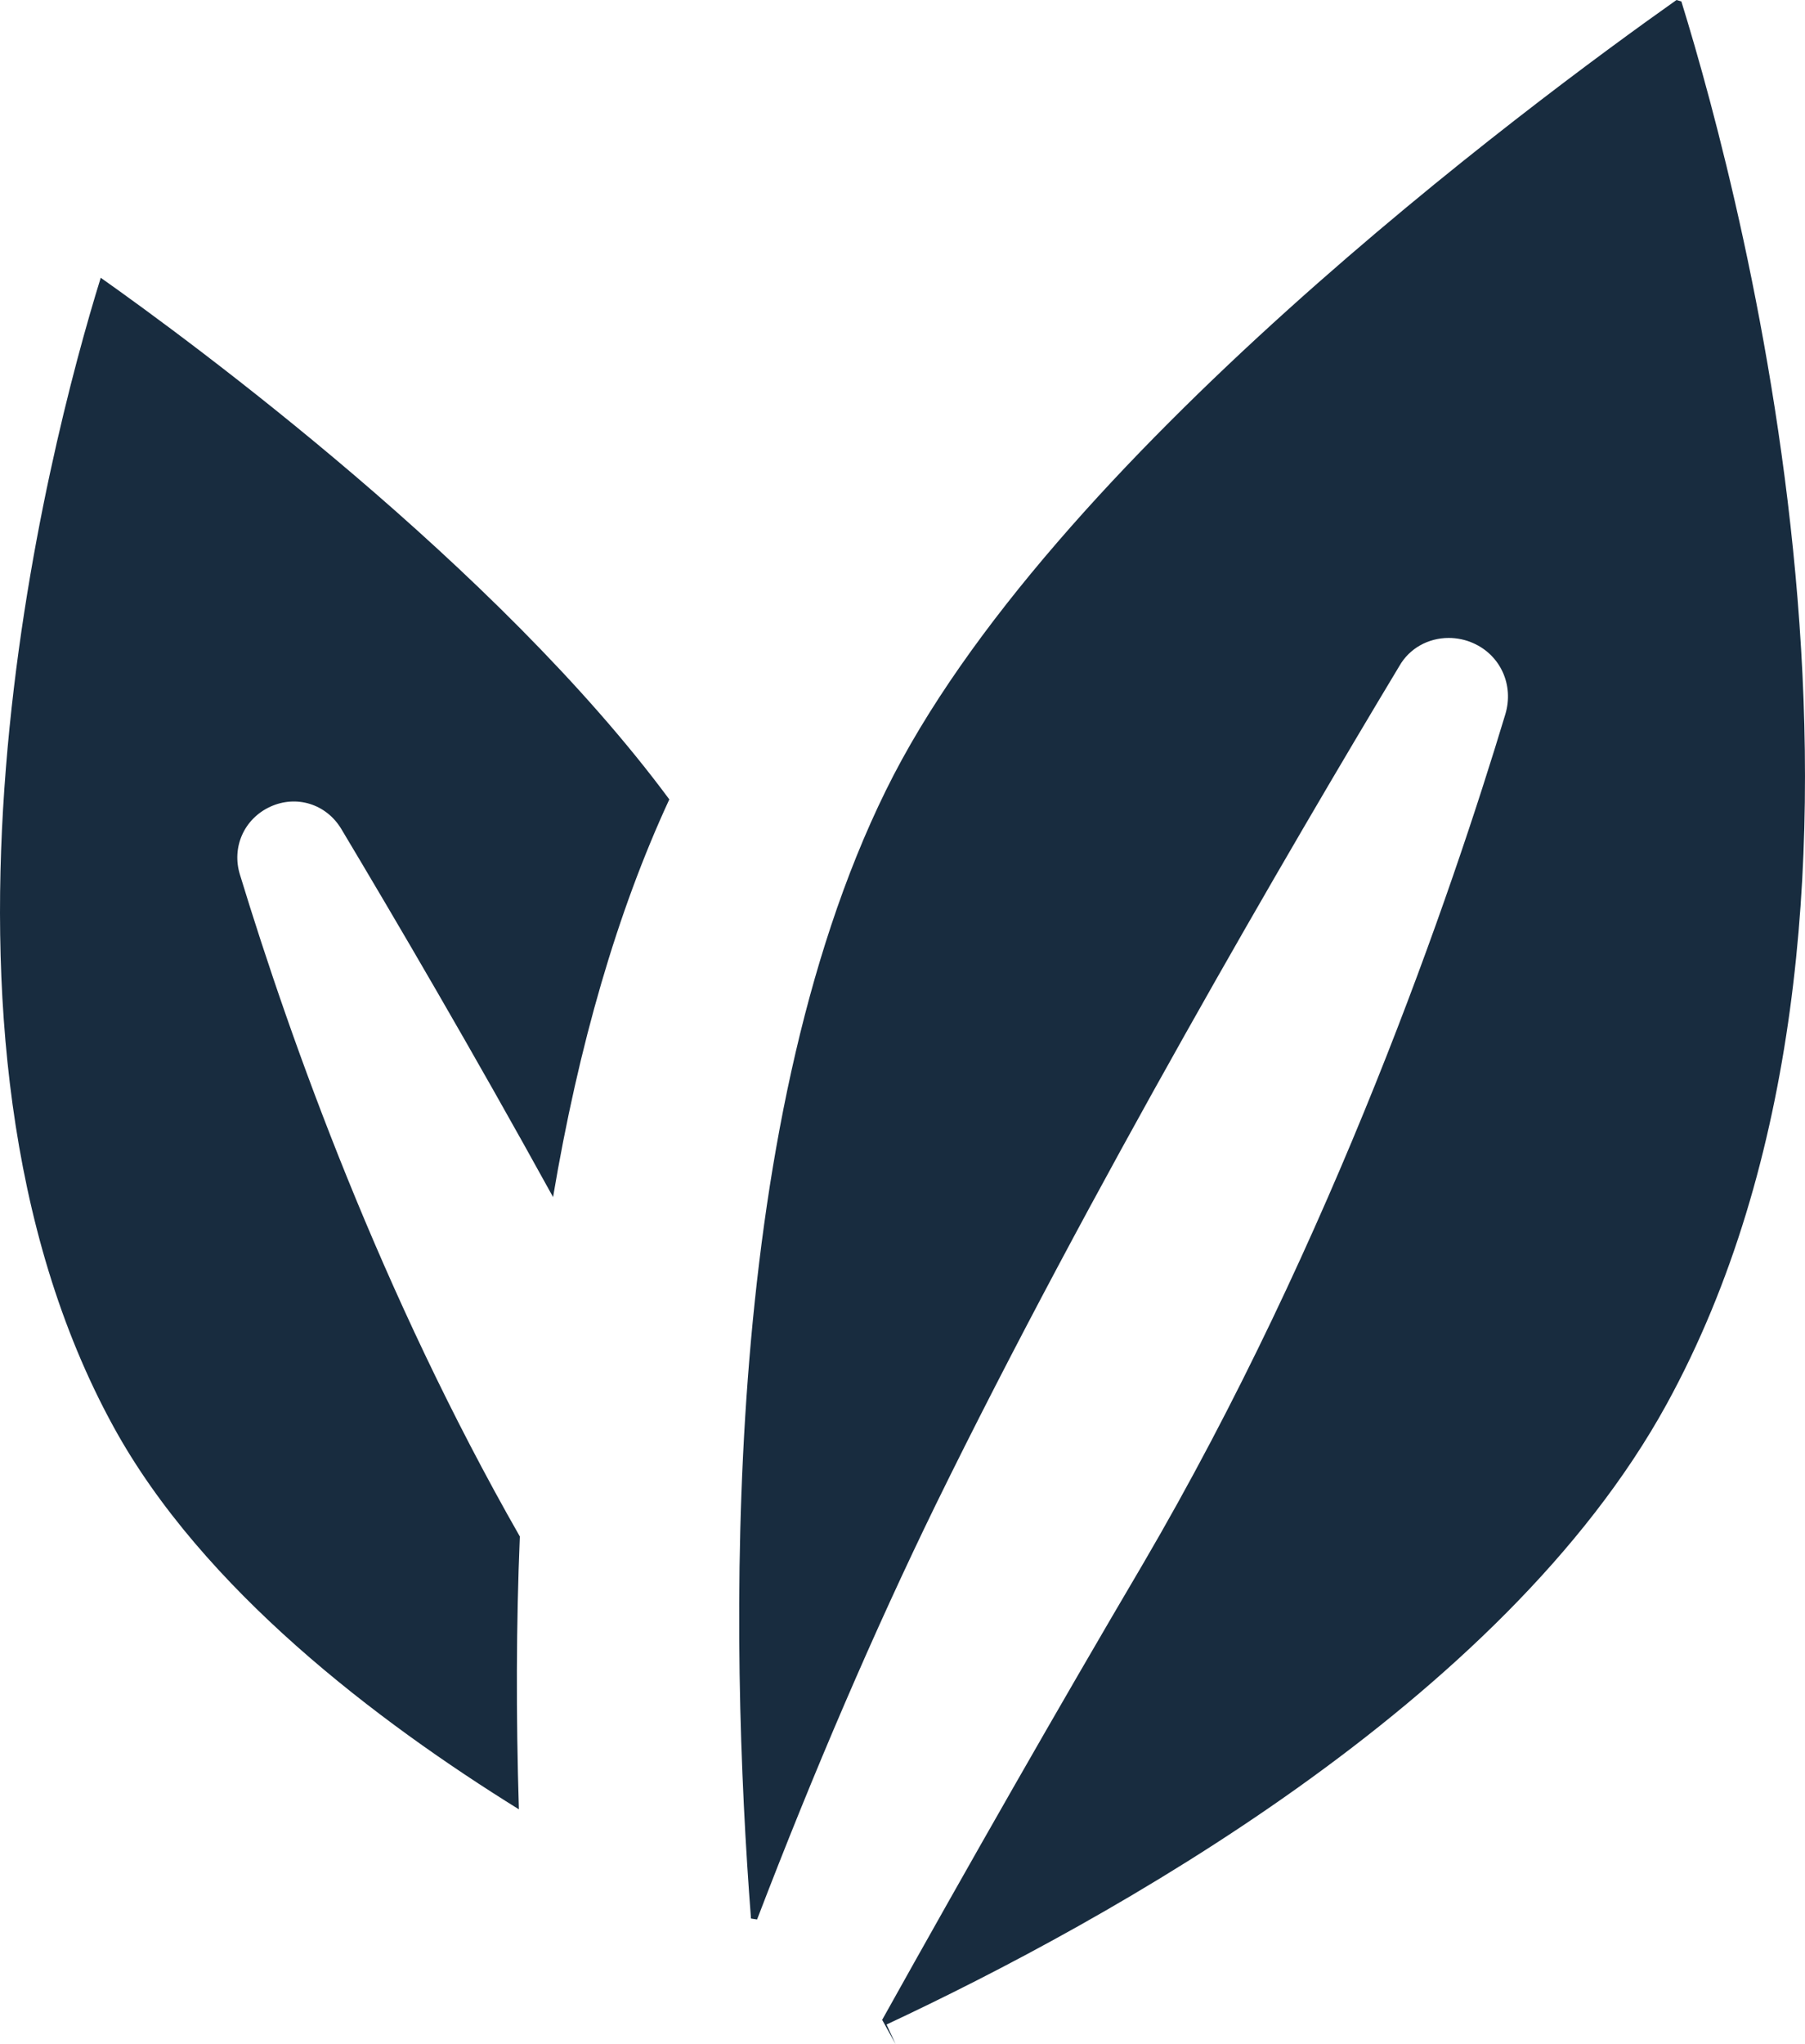 <svg width="53" height="60" viewBox="0 0 53 60" fill="none" xmlns="http://www.w3.org/2000/svg">
<path d="M48.933 41.224C44.122 49.982 32.525 56.385 26.032 59.424L26.297 60L25.903 59.287C28.487 54.656 31.057 50.155 33.556 45.913C39.154 36.356 42.626 26.186 44.201 20.965C44.459 20.108 44.058 19.229 43.256 18.877C43.034 18.776 42.776 18.725 42.54 18.725C41.932 18.725 41.38 19.035 41.087 19.553C37.923 24.811 31.966 35.002 27.471 44.177C25.666 47.879 23.905 51.97 22.23 56.341L22.051 56.313C21.428 48.232 21.106 33.18 26.01 23.205C30.771 13.518 44.989 2.996 49.227 0L49.37 0.043C51.246 6.1 56.736 27.008 48.933 41.224ZM16.245 35.146C13.876 30.846 11.592 26.957 10.024 24.336C9.58 23.594 8.7 23.327 7.934 23.68C7.168 24.033 6.795 24.869 7.046 25.675C8.556 30.623 11.198 37.983 15.264 45.099C15.157 47.677 15.15 50.313 15.236 53.108C11.069 50.522 5.951 46.648 3.338 41.887C-3.041 30.27 1.405 13.158 2.958 8.153C5.628 10.04 14.599 16.637 19.653 23.464C18.128 26.756 16.99 30.673 16.238 35.146" fill="#182C3F"/>
</svg>
